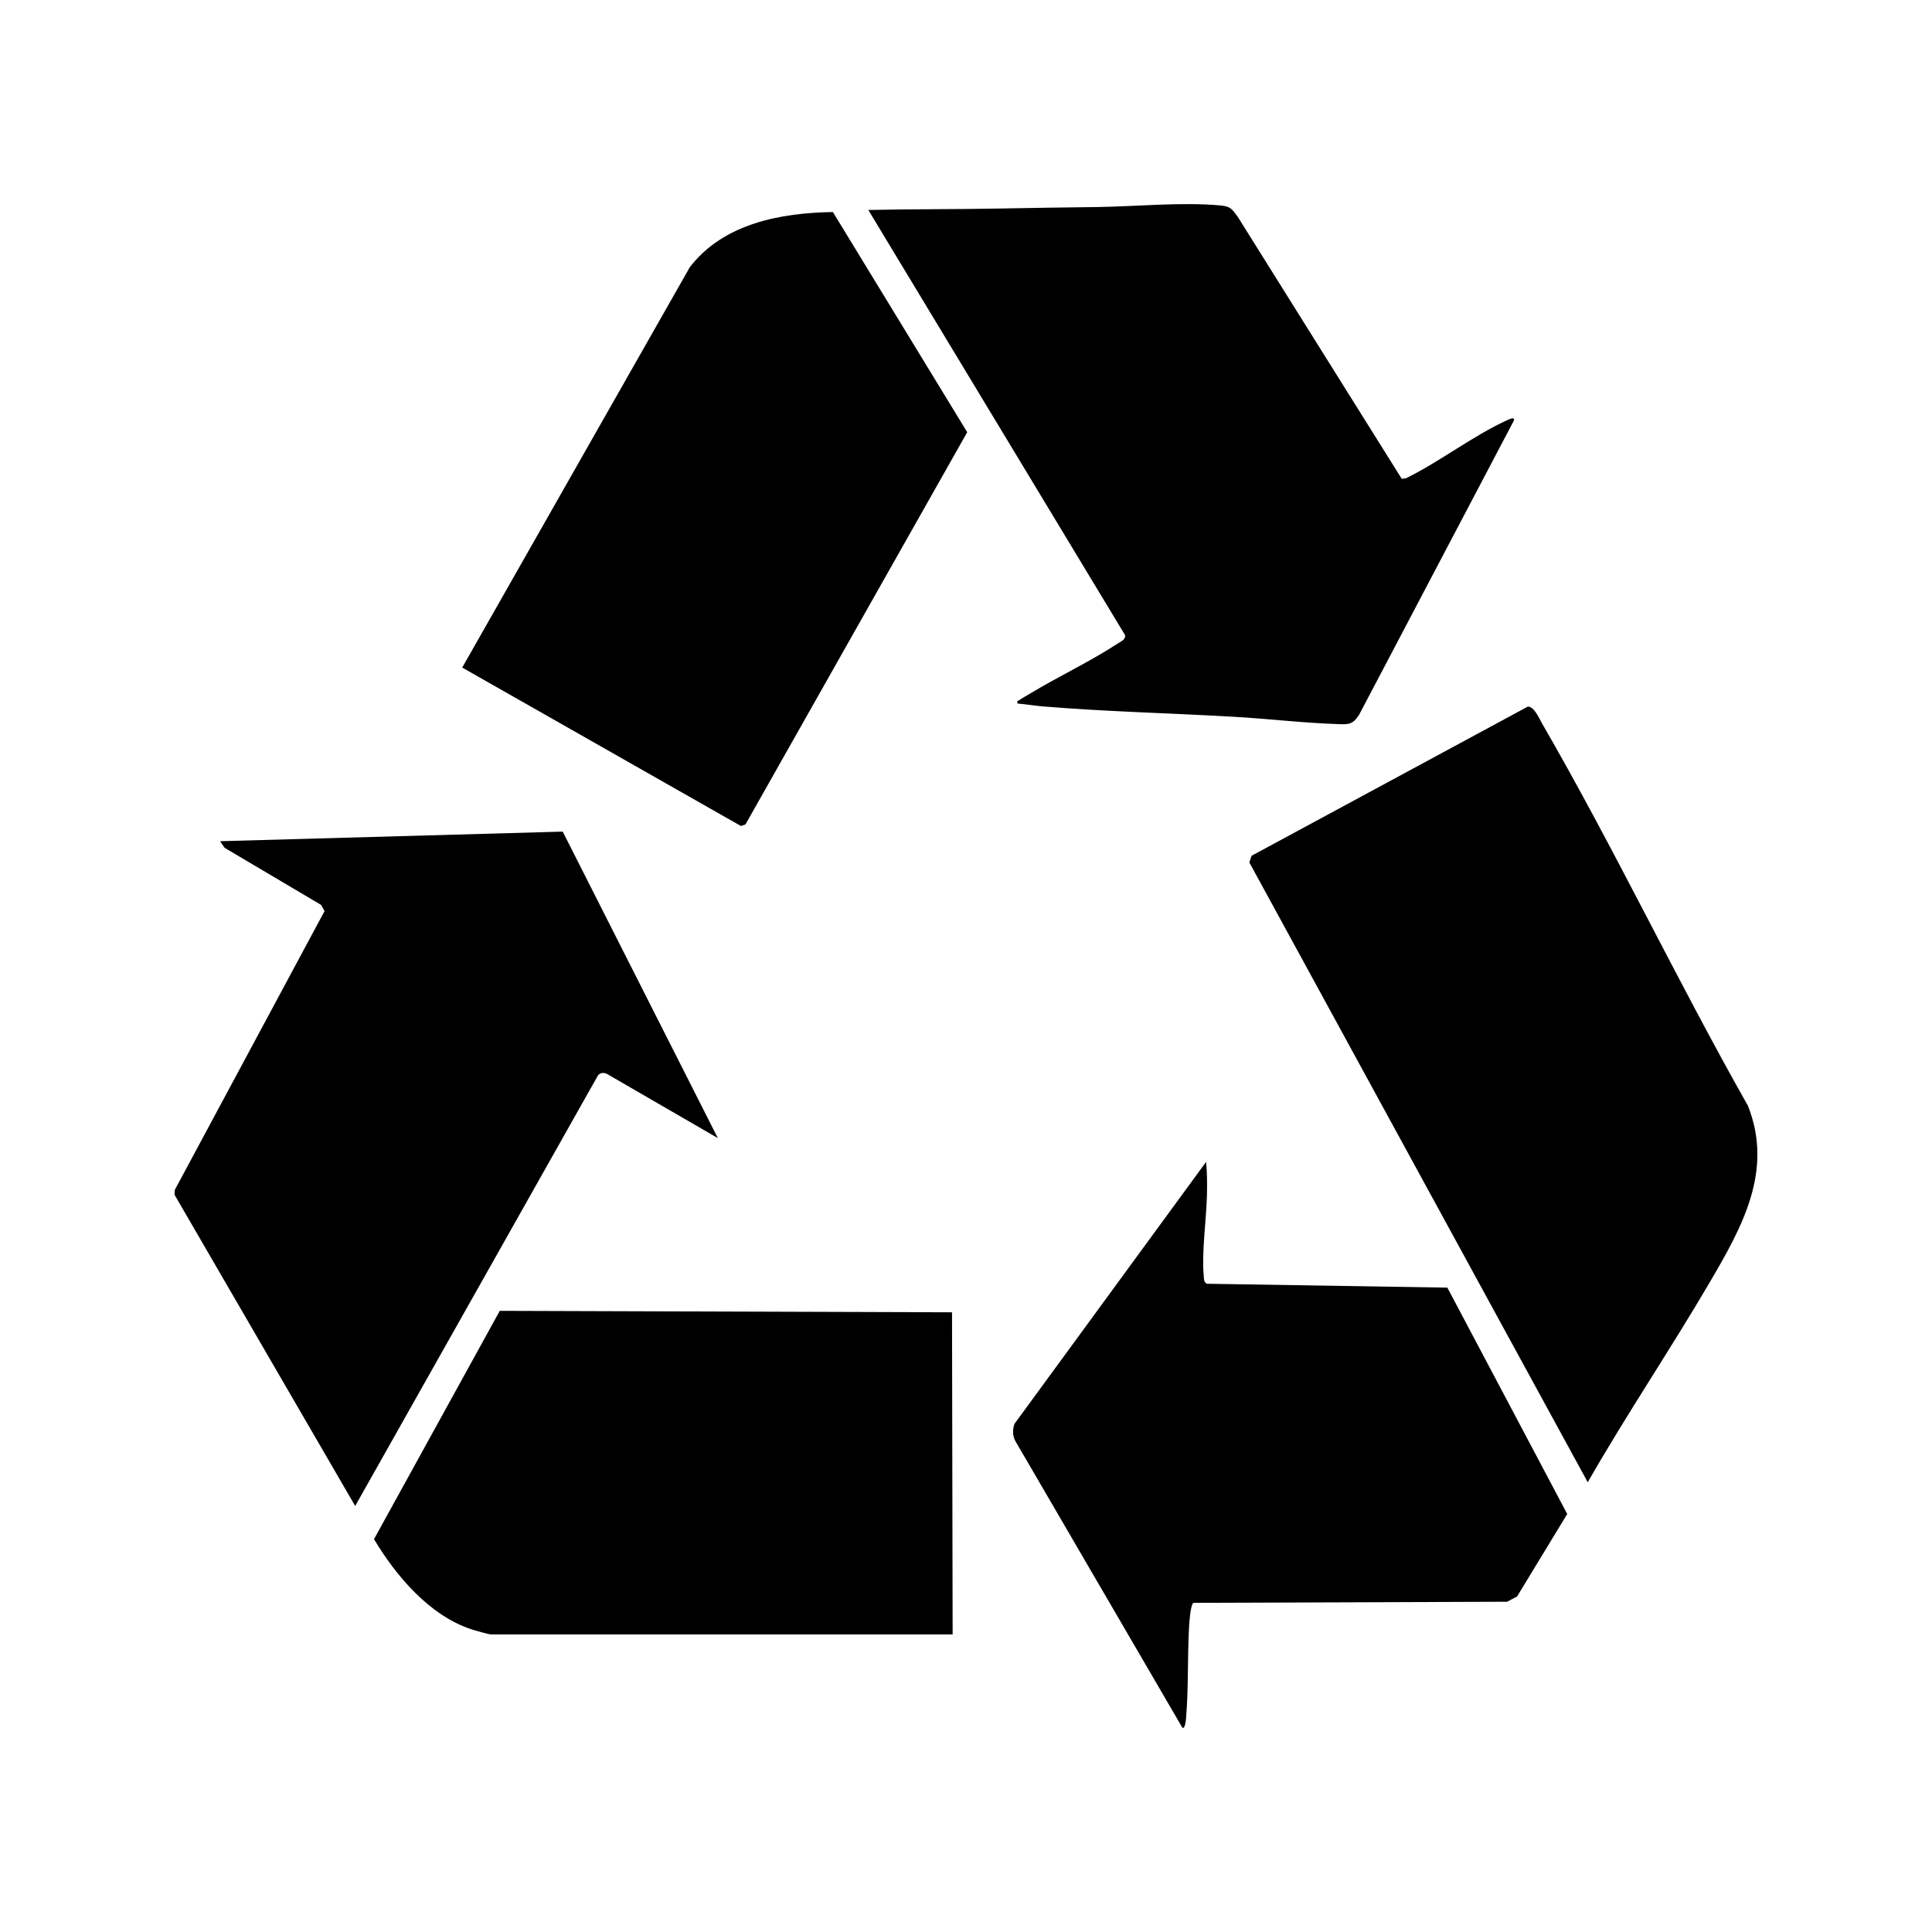 <?xml version="1.0" encoding="utf-8"?>
<svg xmlns="http://www.w3.org/2000/svg" data-name="Layer 1" viewBox="0 0 159 159">
  <path d="m130.67 121.99-27.85-51.01.18-.55 22.74-12.28c.53 0 .92.96 1.17 1.39 5.95 10.29 11.08 21.11 16.94 31.46 2.14 5.38-.52 10.06-3.17 14.58-3.24 5.53-6.84 10.86-10.02 16.42ZM59.07 93.66l-9.12-5.28c-.25-.13-.54-.1-.73.11l-19.99 35.45-14.87-25.62.03-.4 12.32-22.94-.29-.51-7.94-4.7-.37-.54 28.2-.79 12.77 25.23ZM115.37 39.41l.34-.05c2.76-1.35 5.58-3.54 8.35-4.79.1-.04.64-.32.53.04l-12.74 24.22c-.53.81-.86.8-1.79.76-2.8-.09-5.7-.44-8.51-.6-5.21-.3-10.48-.42-15.68-.85-.7-.06-1.42-.18-2.13-.24-.07-.28.05-.2.15-.28.24-.18.63-.38.9-.55 2.32-1.4 4.96-2.64 7.2-4.11.26-.17.67-.33.6-.69L71.46 17.28c3.63-.08 7.26-.05 10.88-.12 2.62-.05 5.27-.09 7.9-.12 3.19-.04 7.07-.43 10.21-.13.84.08.93.29 1.4.91l13.5 21.57Z"/>
  <path d="M68.54 17.44 79.6 35.57 61.35 67.85l-.37.13-22.94-13.04 18.73-32.95c2.77-3.6 7.47-4.47 11.77-4.54ZM78.4 134.51H40.41c-.19 0-1.37-.34-1.64-.43-3.44-1.14-6.19-4.4-7.99-7.41l10.35-18.79 37.22.12.05 26.52ZM119.11 105.96l9.87 18.64-4.13 6.79-.82.43-25.81.09c-.24.14-.34 1.57-.36 1.95-.14 2.5-.04 5.03-.25 7.54-.01.13-.07.91-.3.79l-13.74-23.58c-.24-.42-.25-.98-.08-1.43l15.77-21.56c.09.9.09 1.83.07 2.74-.05 2.04-.45 4.71-.26 6.69.02.25 0 .46.25.6l19.8.32Z"/>
</svg>